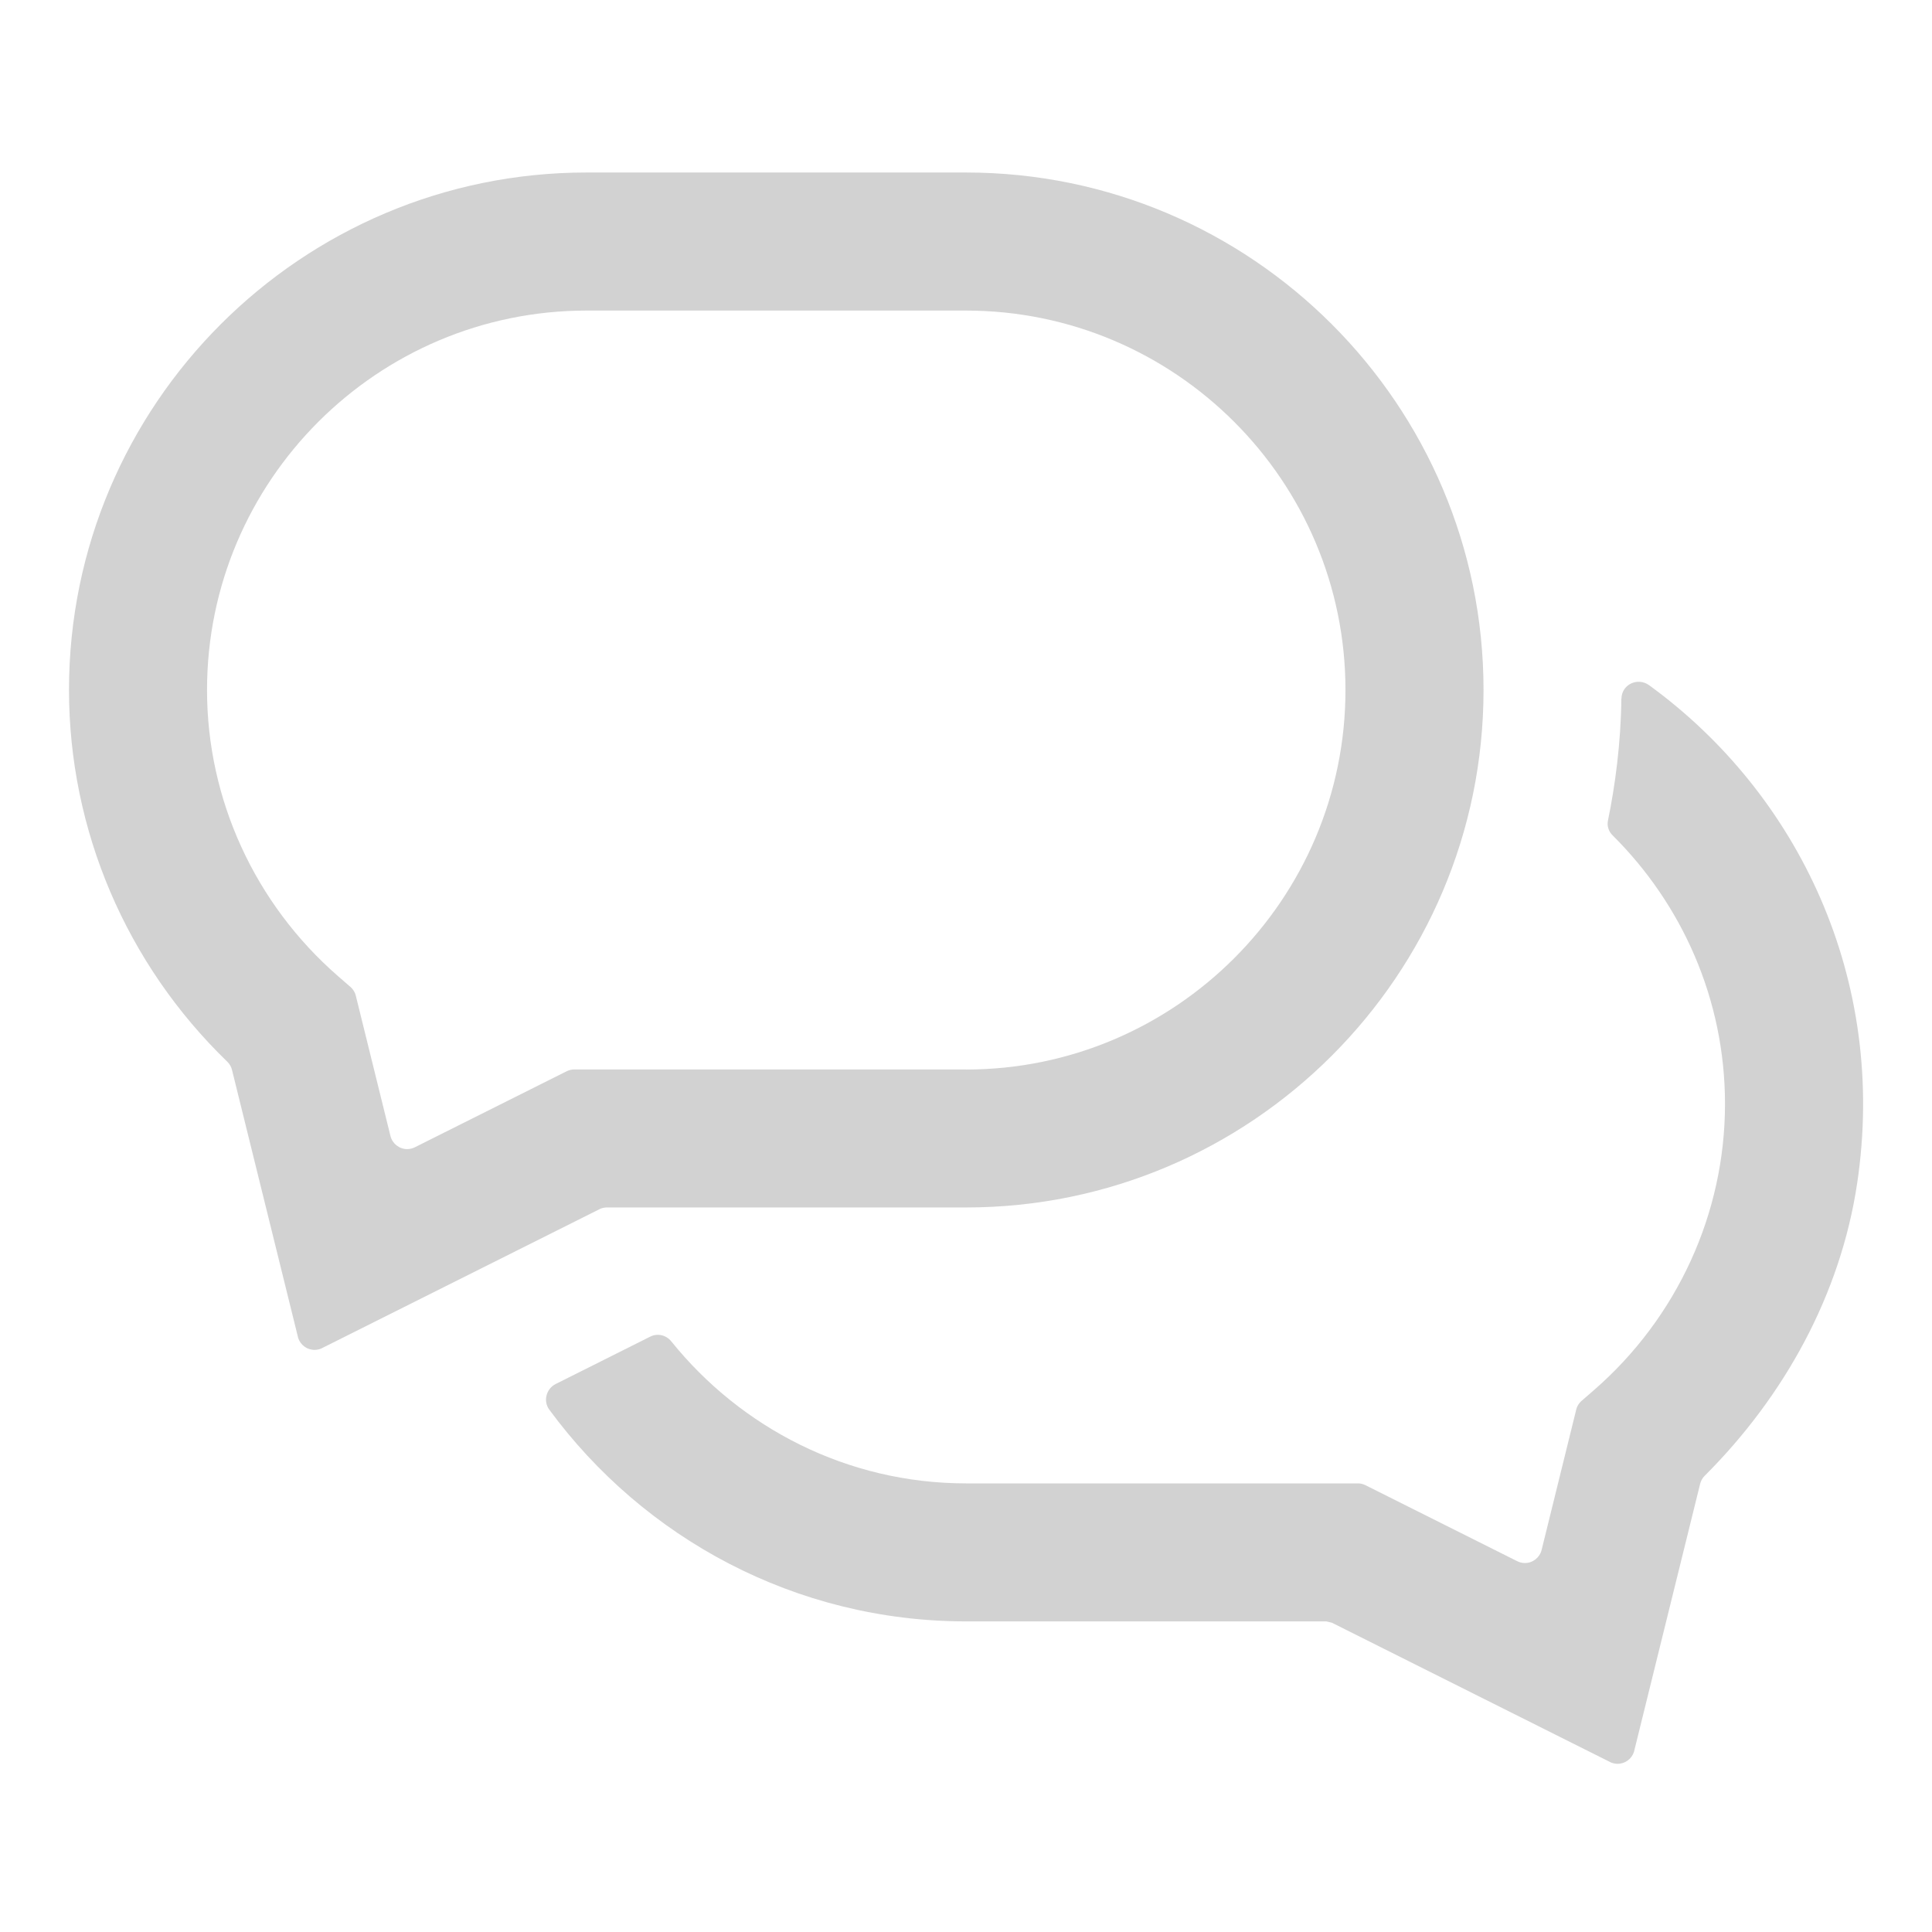 <svg xmlns="http://www.w3.org/2000/svg" width="56" height="56" viewBox="0 0 56 56">
	<style>@media(forced-colors:active){@media(prefers-color-scheme:dark){[fill]:not([fill="none"]){fill:#fff!important}}@media(prefers-color-scheme:light){[fill]:not([fill="none"]){fill:#000!important}}}</style>
	<path d="M27.998,5h-10.996c-8.272,0-15.002,6.729-15.002,14.999,0,4.062,1.661,7.943,4.584,10.771.003.003.012.012.013.013.061.062.105.139.127.226h0s1.901,7.7,1.901,7.7l.019.077c.067.198.253.341.474.341.067,0,.132-.014.19-.038l.062-.031,8.03-4.021c.054-.022.112-.035.173-.038h10.426c8.272,0,15.002-6.729,15.002-15s-6.729-14.999-15.002-14.999ZM27.998,30.999h-11.366c-.071.002-.138.02-.199.048,0,0-4.398,2.202-4.402,2.204h0c-.068.035-.146.056-.228.056-.234,0-.43-.161-.485-.378-.002-.006-1.012-4.098-1.012-4.098-.026-.082-.073-.154-.134-.212-.01-.009-.373-.324-.373-.324-2.413-2.101-3.798-5.124-3.798-8.294,0-6.065,4.935-10.999,11.001-10.999h10.996c6.066,0,11.001,4.934,11.001,10.999s-4.935,11-11.001,11Z" fill="#d2d2d2"/>
	<path d="M46.996,20.253c-.013,1.278-.183,2.538-.388,3.529-.033.16.018.317.135.432,2.005,1.992,3.257,4.742,3.257,7.785,0,3.17-1.385,6.194-3.798,8.294,0,0-.363.315-.373.324-.061.058-.108.13-.134.212,0,0-1.01,4.092-1.011,4.098-.054.217-.25.378-.485.378-.082,0-.16-.021-.228-.056h0s-4.401-2.204-4.401-2.204c-.061-.029-.128-.046-.199-.048h-11.365c-3.457,0-6.532-1.615-8.549-4.117-.147-.183-.397-.243-.607-.138l-2.743,1.374c-.275.138-.369.495-.186.743,2.732,3.717,7.129,6.138,12.086,6.138h10.439l.159.038,8.029,4.021.062.031c.059.024.123.038.19.038.22,0,.407-.143.474-.341l.019-.077,1.901-7.7h0c.022-.086.066-.164.127-.226l.013-.013c2.301-2.301,3.925-5.24,4.409-8.458.889-5.913-1.702-11.304-6.028-14.448-.332-.241-.798-.022-.802.388Z" fill="#d2d2d2"/>
</svg>